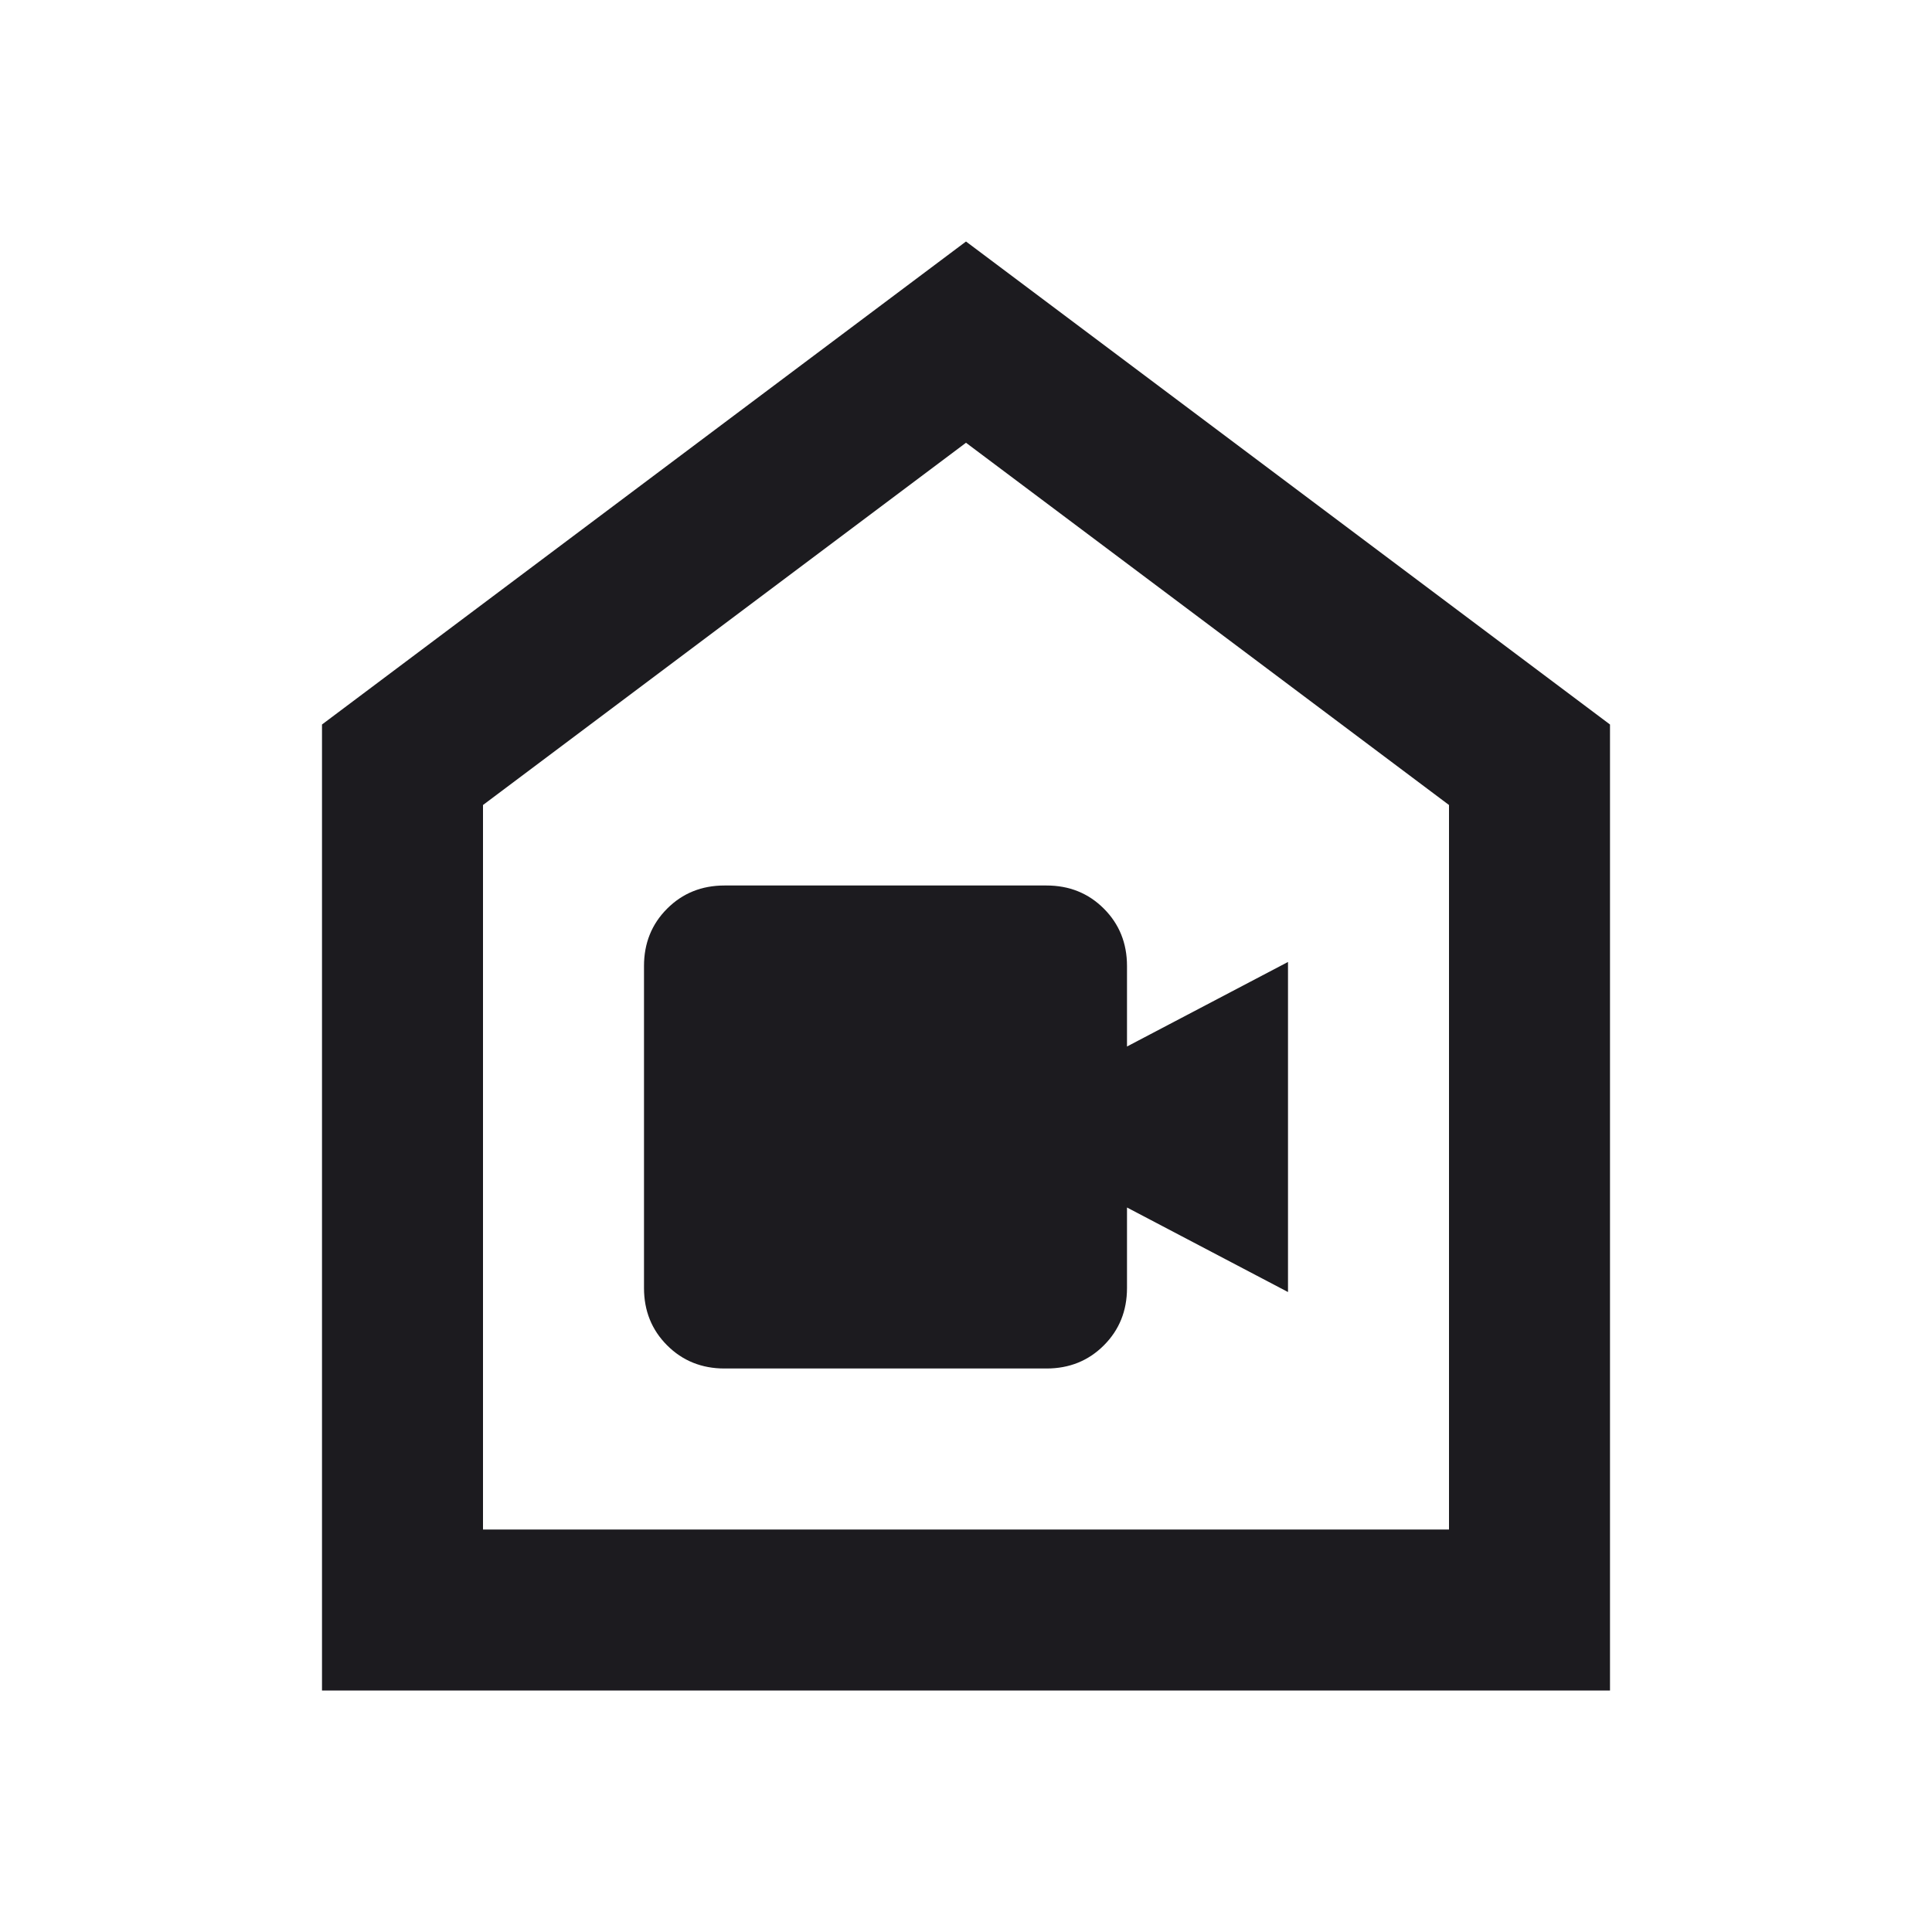 <svg xmlns="http://www.w3.org/2000/svg" width="90" height="90" viewBox="0 0 90 90" fill="none"><mask id="mask0_140_254" style="mask-type:alpha" maskUnits="userSpaceOnUse" x="0" y="0" width="90" height="90"><rect width="90" height="90" fill="#D9D9D9"></rect></mask><g mask="url(#mask0_140_254)"><path d="M33.75 63.75H48.75C49.812 63.75 50.703 63.391 51.422 62.672C52.141 61.953 52.5 61.062 52.5 60V56.25L60 60.188V44.812L52.5 48.75V45C52.5 43.938 52.141 43.047 51.422 42.328C50.703 41.609 49.812 41.25 48.75 41.25H33.75C32.688 41.25 31.797 41.609 31.078 42.328C30.359 43.047 30 43.938 30 45V60C30 61.062 30.359 61.953 31.078 62.672C31.797 63.391 32.688 63.75 33.75 63.75ZM15 78.75V33.75L45 11.25L75 33.75V78.75H15ZM22.5 71.25H67.5V37.5L45 20.625L22.5 37.5V71.25Z" fill="#1C1B1F"></path></g></svg>
